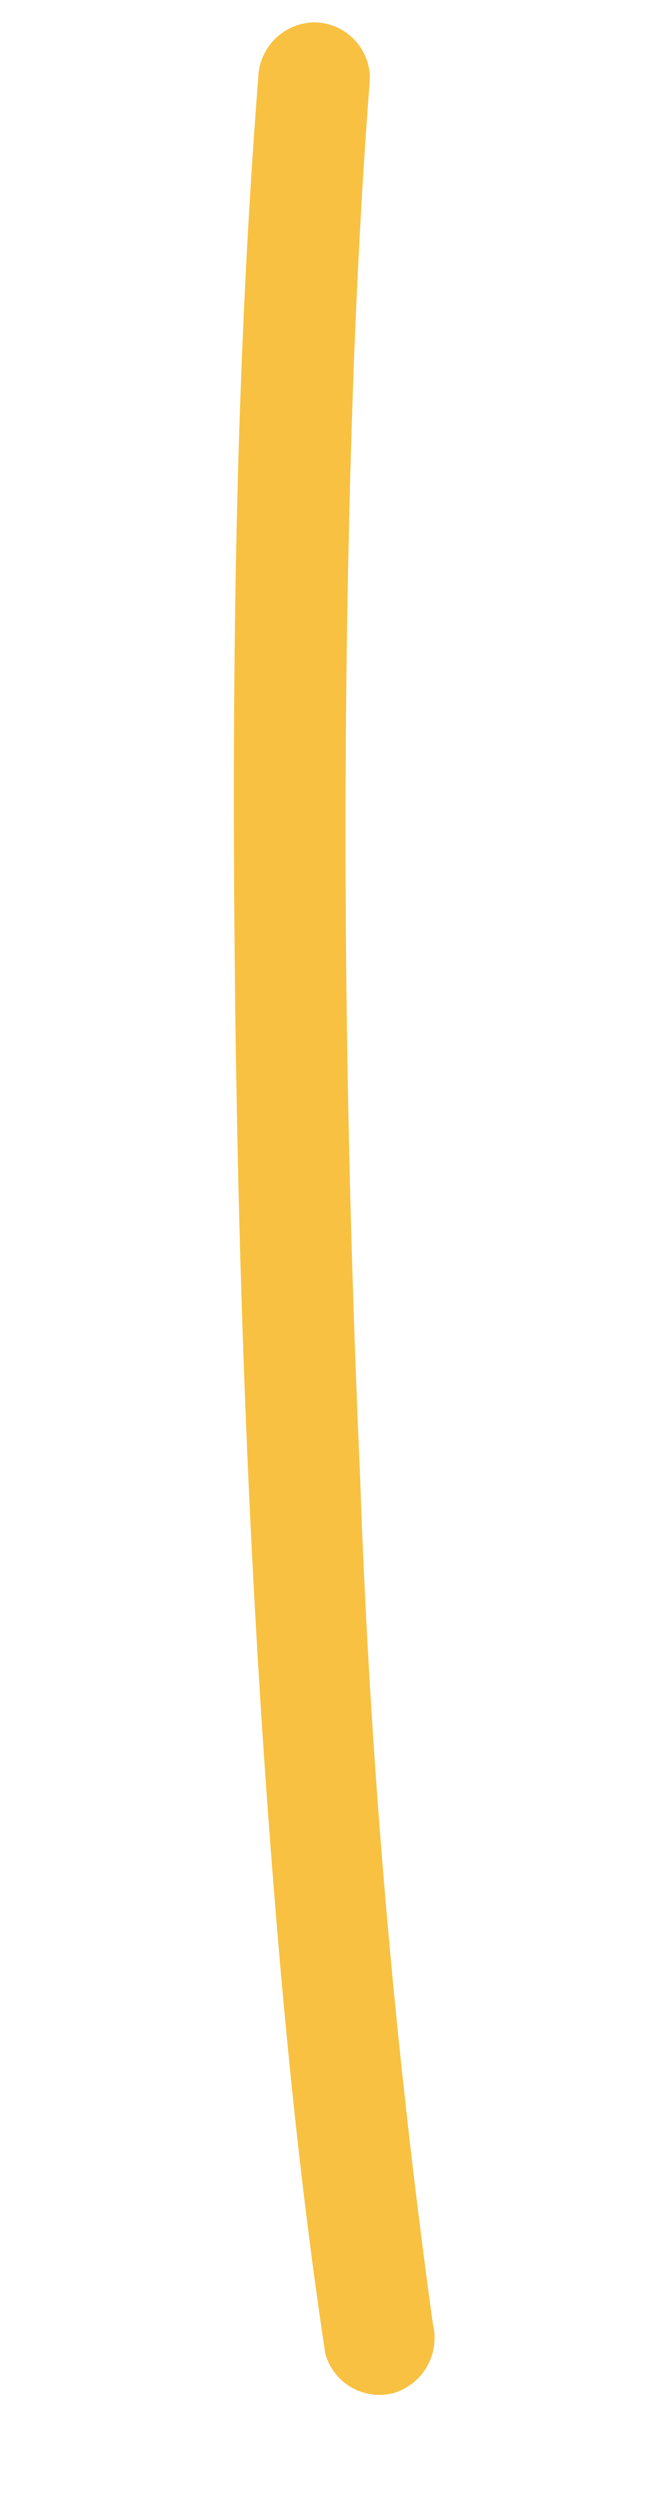 <svg xmlns="http://www.w3.org/2000/svg" viewBox="0 0 29.95 111.78">
  <path d="M11.56 3.5c-1 12.82-1.17 25.71-1.06 38.57.12 14.18.63 28.38 1.77 42.52.55 6.9 1.26 13.8 2.29 20.64a2.51 2.51 0 003.07 1.77 2.57 2.57 0 001.75-3.08A370.6 370.6 0 0116.12 66c-.62-14.06-.82-28.14-.5-42.21.15-6.76.42-13.52.94-20.26A2.51 2.51 0 0014.06 1a2.55 2.55 0 00-2.5 2.5z" fill="#f8c142"/>
</svg>
